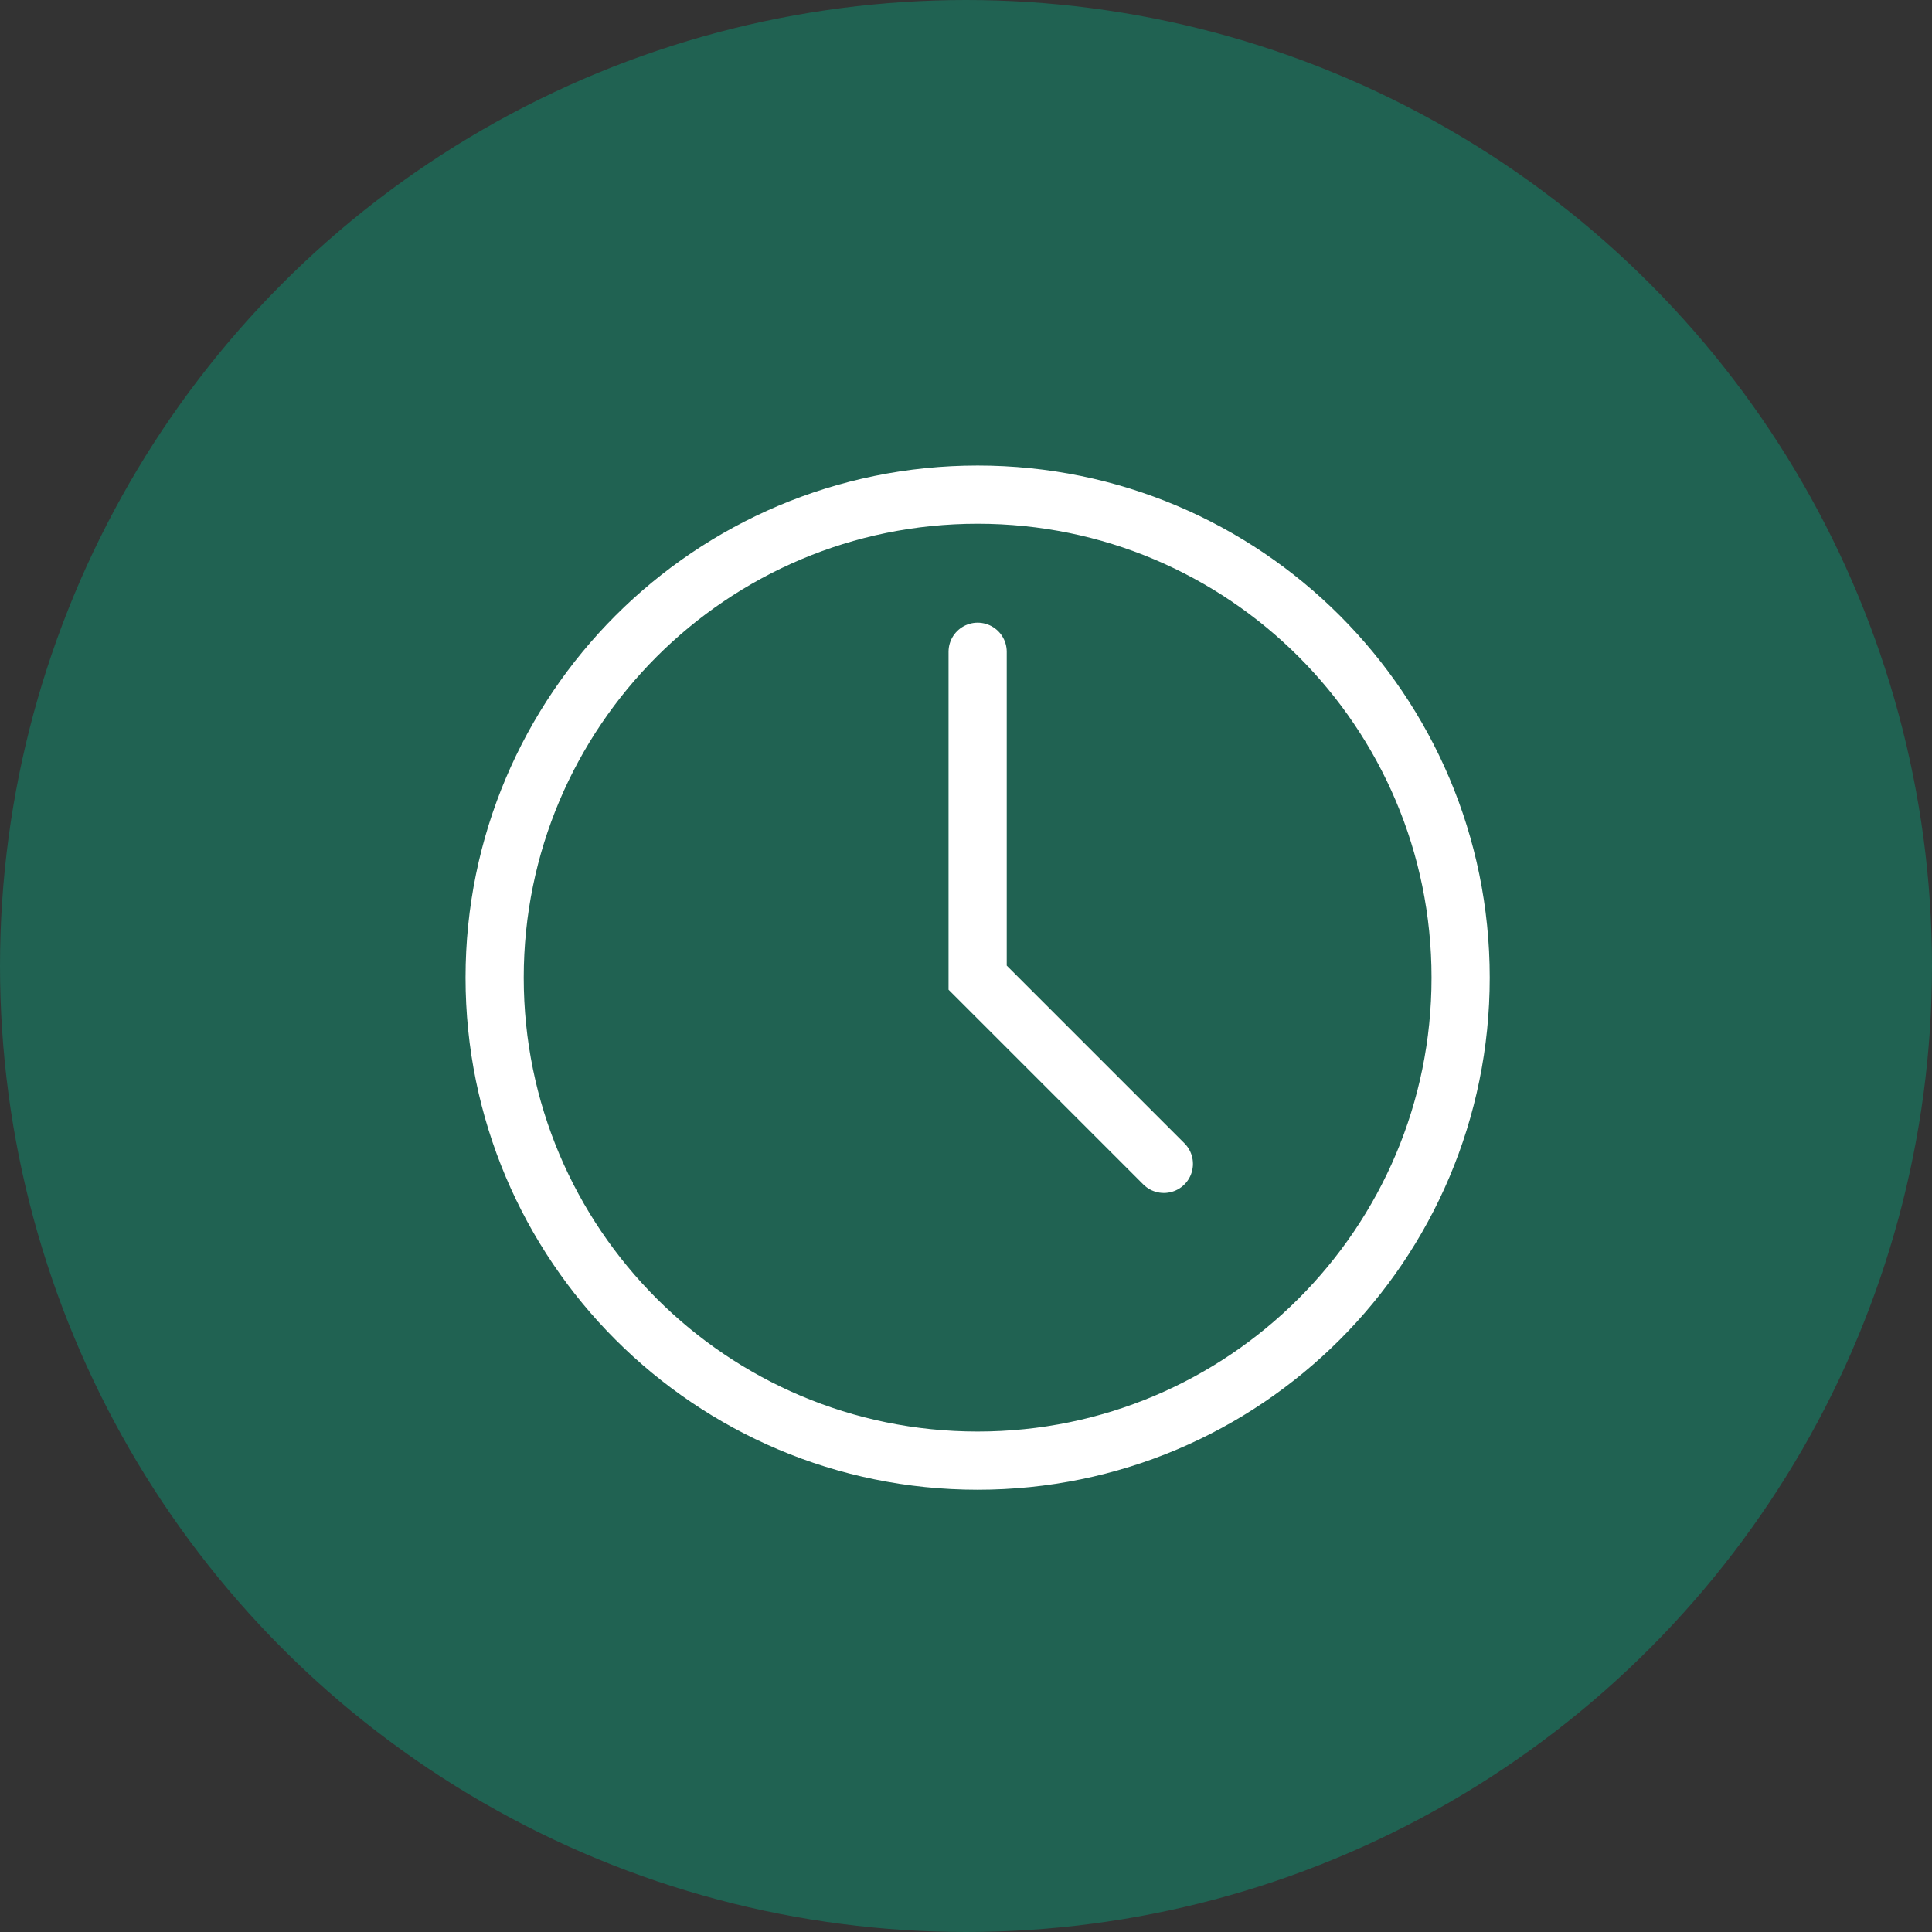 <svg width="83" height="83" viewBox="0 0 83 83" fill="none" xmlns="http://www.w3.org/2000/svg">
<rect x="0" y="0" width="83" height="83" fill="#333333" stroke="none"/>
<circle cx="41.5" cy="41.5" r="41.5" fill="#04A981" fill-opacity="0.4"/>
<path d="M62.75 42C62.75 53.46 53.46 62.75 42 62.75C30.54 62.75 21.25 53.46 21.25 42C21.25 30.54 30.54 21.25 42 21.25C53.46 21.25 62.75 30.54 62.75 42Z" stroke="white" stroke-width="2.5"/>
<path d="M42 28V42L50 50" stroke="white" stroke-width="2.5" stroke-linecap="round"/>
</svg>
